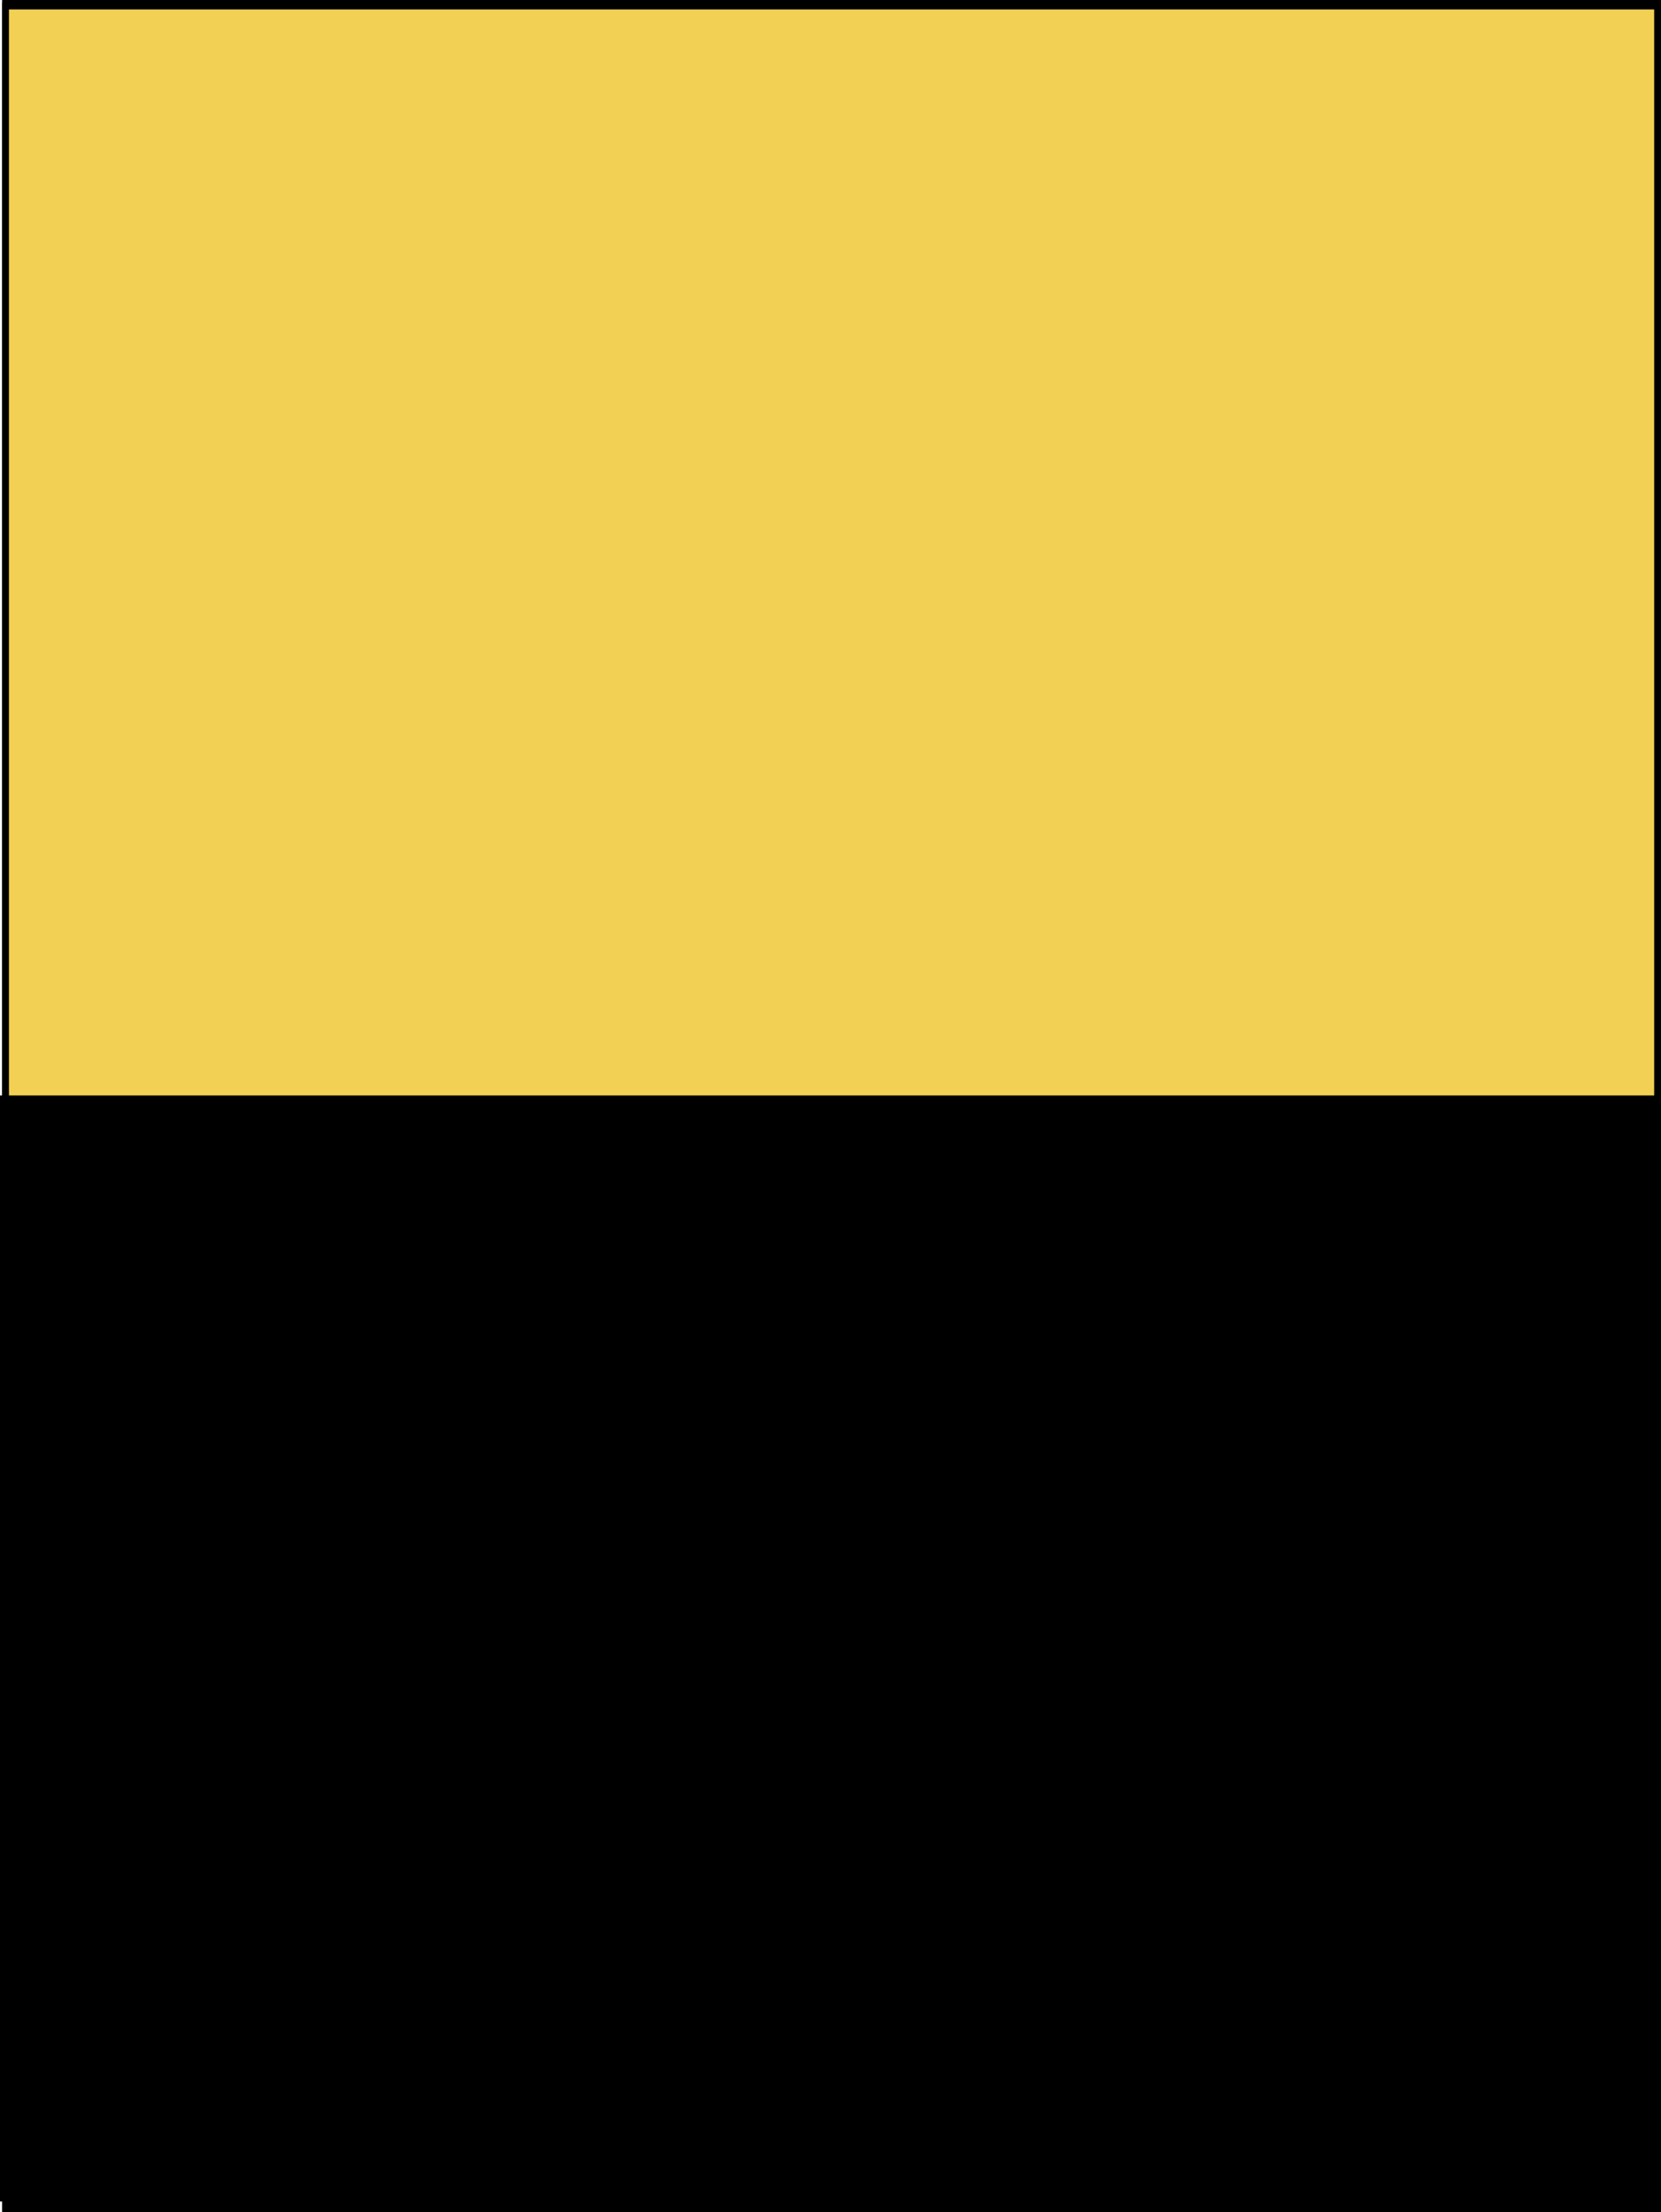 <?xml version="1.0" encoding="UTF-8" standalone="no"?>
<!-- Created with Inkscape (http://www.inkscape.org/) -->

<svg
   width="90.114mm"
   height="120mm"
   viewBox="0 0 340.59 453.543"
   version="1.1"
   id="svg5"
   xml:space="preserve"
   inkscape:version="1.2.2 (b0a8486, 2022-12-01)"
   sodipodi:docname="flashes.svg"
   xmlns:inkscape="http://www.inkscape.org/namespaces/inkscape"
   xmlns:sodipodi="http://sodipodi.sourceforge.net/DTD/sodipodi-0.dtd"
   xmlns="http://www.w3.org/2000/svg"
   xmlns:svg="http://www.w3.org/2000/svg"
   xmlns:rdf="http://www.w3.org/1999/02/22-rdf-syntax-ns#"
   xmlns:cc="http://creativecommons.org/ns#"
   xmlns:dc="http://purl.org/dc/elements/1.1/"><title
     id="title121978">Regiment De Wet (RDW)</title><sodipodi:namedview
     id="namedview7"
     pagecolor="#ffffff"
     bordercolor="#000000"
     borderopacity="0.25"
     inkscape:showpageshadow="2"
     inkscape:pageopacity="0.0"
     inkscape:pagecheckerboard="0"
     inkscape:deskcolor="#d1d1d1"
     inkscape:document-units="mm"
     showgrid="false"
     inkscape:zoom="0.69244568"
     inkscape:cx="2967.7418"
     inkscape:cy="4953.4572"
     inkscape:window-width="1309"
     inkscape:window-height="670"
     inkscape:window-x="56"
     inkscape:window-y="69"
     inkscape:window-maximized="0"
     inkscape:current-layer="layer1"
     showguides="true" /><defs
     id="defs2" /><g
     inkscape:label="Layer 1"
     inkscape:groupmode="layer"
     id="layer1"
     transform="translate(645.422,-5778.032)"><rect
       style="fill:#000000;fill-opacity:1;stroke:#000000;stroke-width:0.973"
       id="rect31264-0-5-7-2-0-00"
       width="339.185"
       height="452.571"
       x="-644.504"
       y="5778.518"
       inkscape:export-filename="Flash-KAFFR-1923-1942.svg"
       inkscape:export-xdpi="96"
       inkscape:export-ydpi="96" /><rect
       style="fill:#f2d053;fill-opacity:1;stroke:#000000;stroke-width:1.402"
       id="rect31266-0-3-6-4-6-1"
       width="338.756"
       height="225.37"
       x="-644.289"
       y="5779.268" /><path
       style="fill:#000000;fill-opacity:1;stroke:#000000;stroke-width:2.119"
       d="m -644.363,6003.696 v 224.653 h 338.039 v -224.653 z"
       id="path31270-5-0-3-6-7-2"
       sodipodi:nodetypes="ccccc" /></g></svg>
